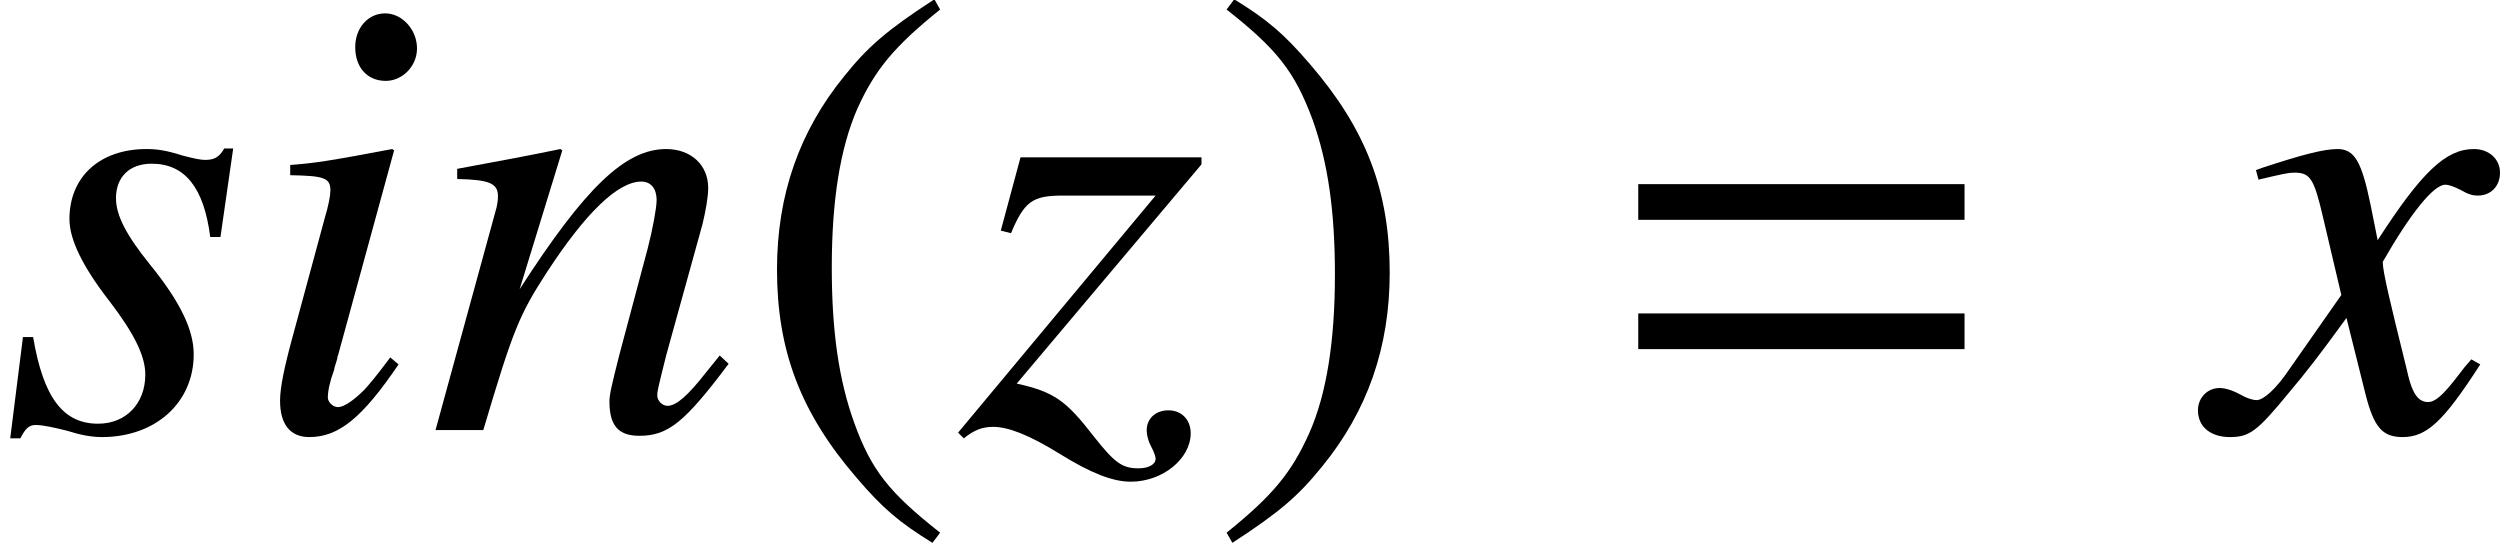 <?xml version='1.0' encoding='UTF-8'?>
<!-- This file was generated by dvisvgm 2.8.2 -->
<svg version='1.1' xmlns='http://www.w3.org/2000/svg' xmlns:xlink='http://www.w3.org/1999/xlink' width='46.731pt' height='10.172pt' viewBox='57.011 57.714 46.731 10.172'>
<defs>
<path id='g2-105' d='M2.644-1.358C2.358-.977 2.275-.881 2.156-.75C1.953-.548 1.775-.429 1.667-.429C1.572-.429 1.477-.524 1.477-.607C1.477-.727 1.513-.905 1.596-1.131C1.596-1.167 1.632-1.251 1.656-1.346V-1.37L1.667-1.394L2.716-5.229L2.68-5.253C1.477-5.026 1.239-4.991 .774-4.955V-4.764C1.405-4.752 1.525-4.717 1.525-4.478C1.525-4.383 1.489-4.192 1.417-3.954L.846-1.846C.655-1.155 .584-.786 .584-.548C.584-.107 .774 .131 1.131 .131C1.679 .131 2.12-.226 2.799-1.227L2.644-1.358ZM2.549-7.789C2.227-7.789 1.989-7.516 1.989-7.158C1.989-6.777 2.215-6.527 2.561-6.527C2.87-6.527 3.144-6.801 3.144-7.134C3.144-7.48 2.87-7.789 2.549-7.789Z'/>
<path id='g2-110' d='M5.479-1.394L5.229-1.084C4.883-.643 4.669-.453 4.502-.453C4.407-.453 4.312-.548 4.312-.643C4.312-.727 4.312-.727 4.478-1.394L5.157-3.847C5.217-4.097 5.264-4.359 5.264-4.526C5.264-4.955 4.943-5.253 4.478-5.253C3.716-5.253 2.966-4.538 1.739-2.632L2.537-5.229L2.501-5.253C1.858-5.122 1.608-5.074 .572-4.883V-4.693C1.179-4.681 1.334-4.609 1.334-4.371C1.334-4.3 1.322-4.228 1.31-4.169L.167 0H1.06C1.62-1.882 1.727-2.144 2.251-2.954C2.966-4.05 3.573-4.645 4.014-4.645C4.192-4.645 4.3-4.514 4.3-4.3C4.3-4.157 4.228-3.764 4.133-3.394L3.609-1.429C3.454-.822 3.418-.655 3.418-.536C3.418-.083 3.585 .107 3.978 .107C4.514 .107 4.824-.143 5.646-1.239L5.479-1.394Z'/>
<path id='g2-115' d='M.429-1.739L.191 .155H.381C.476-.036 .548-.095 .667-.095C.798-.095 1.012-.048 1.251 .012C1.513 .095 1.715 .131 1.906 .131C2.906 .131 3.621-.512 3.621-1.417C3.621-1.87 3.371-2.394 2.811-3.085C2.358-3.645 2.168-4.014 2.168-4.335C2.168-4.728 2.418-4.979 2.835-4.979C3.454-4.979 3.811-4.538 3.93-3.609H4.121L4.359-5.264H4.192C4.097-5.098 4.002-5.05 3.835-5.05C3.752-5.05 3.633-5.074 3.406-5.133C3.109-5.229 2.93-5.253 2.739-5.253C1.87-5.253 1.298-4.74 1.298-3.942C1.298-3.561 1.548-3.049 2.049-2.406C2.513-1.798 2.716-1.382 2.716-1.036C2.716-.5 2.358-.119 1.834-.119C1.179-.119 .81-.607 .619-1.739H.429Z'/>
<path id='g2-120' d='M4.788-1.322C4.693-1.215 4.633-1.143 4.526-1C4.252-.643 4.109-.524 3.978-.524C3.799-.524 3.692-.679 3.609-1.012C3.585-1.108 3.573-1.179 3.561-1.215C3.263-2.418 3.132-2.966 3.132-3.144C3.657-4.061 4.085-4.586 4.3-4.586C4.371-4.586 4.466-4.55 4.586-4.49C4.728-4.407 4.812-4.383 4.907-4.383C5.157-4.383 5.324-4.562 5.324-4.812S5.122-5.253 4.836-5.253C4.312-5.253 3.859-4.824 3.037-3.549L2.906-4.204C2.739-5.014 2.608-5.253 2.287-5.253C2.025-5.253 1.62-5.145 .893-4.907L.762-4.859L.81-4.681C1.263-4.788 1.37-4.812 1.477-4.812C1.775-4.812 1.846-4.705 2.013-3.99L2.358-2.525L1.382-1.131C1.143-.774 .905-.56 .774-.56C.703-.56 .584-.596 .465-.667C.31-.75 .179-.786 .083-.786C-.143-.786-.322-.607-.322-.369C-.322-.06-.083 .131 .274 .131C.643 .131 .786 .024 1.382-.703C1.703-1.084 1.953-1.405 2.454-2.096L2.811-.667C2.966-.06 3.121 .131 3.502 .131C3.954 .131 4.264-.155 4.955-1.227L4.788-1.322Z'/>
<path id='g2-122' d='M.965-3.68C1.215-4.276 1.37-4.383 1.93-4.383H3.668L-.024 .048L.083 .155C.274 0 .429-.06 .631-.06C.917-.06 1.31 .095 1.87 .441C2.465 .81 2.87 .965 3.204 .965C3.799 .965 4.324 .536 4.324 .06C4.324-.191 4.157-.369 3.907-.369C3.668-.369 3.502-.214 3.502 0C3.502 .107 3.537 .226 3.609 .357C3.645 .429 3.668 .5 3.668 .536C3.668 .643 3.537 .715 3.347 .715C3.049 .715 2.906 .619 2.513 .119C1.989-.56 1.763-.715 1.072-.869L4.526-4.967V-5.098H1.143L.774-3.728L.965-3.68Z'/>
<path id='g5-61' d='M6.837-3.93V-4.597H.738V-3.93H6.837ZM6.837-1.513V-2.18H.738V-1.513H6.837Z'/>
<path id='g4-40' d='M3.514-8.052C2.632-7.48 2.275-7.17 1.834-6.622C.989-5.586 .572-4.395 .572-3.001C.572-1.489 1.012-.322 2.061 .893C2.549 1.465 2.859 1.727 3.478 2.108L3.621 1.918C2.668 1.167 2.334 .75 2.013-.143C1.727-.941 1.596-1.846 1.596-3.037C1.596-4.288 1.751-5.264 2.072-6.003C2.406-6.741 2.763-7.17 3.621-7.861L3.514-8.052Z'/>
<path id='g4-41' d='M.453 2.108C1.334 1.536 1.691 1.227 2.132 .679C2.978-.357 3.394-1.548 3.394-2.942C3.394-4.466 2.954-5.622 1.906-6.837C1.417-7.408 1.108-7.67 .488-8.052L.345-7.861C1.298-7.111 1.62-6.694 1.953-5.8C2.239-5.002 2.37-4.097 2.37-2.906C2.37-1.667 2.215-.679 1.894 .048C1.56 .798 1.203 1.227 .345 1.918L.453 2.108Z'/>
</defs>
<g id='page1'>
<use x='57.011' y='65.753' xlink:href='#g2-115'/>
<use x='61.662' y='65.753' xlink:href='#g2-105'/>
<use x='64.985' y='65.753' xlink:href='#g2-110'/>
<use x='70.963' y='65.753' xlink:href='#g4-40'/>
<use x='74.944' y='65.753' xlink:href='#g2-122'/>
<use x='79.594' y='65.753' xlink:href='#g4-41'/>
<use x='86.896' y='65.753' xlink:href='#g5-61'/>
<use x='98.418' y='65.753' xlink:href='#g2-120'/>
</g>
</svg>